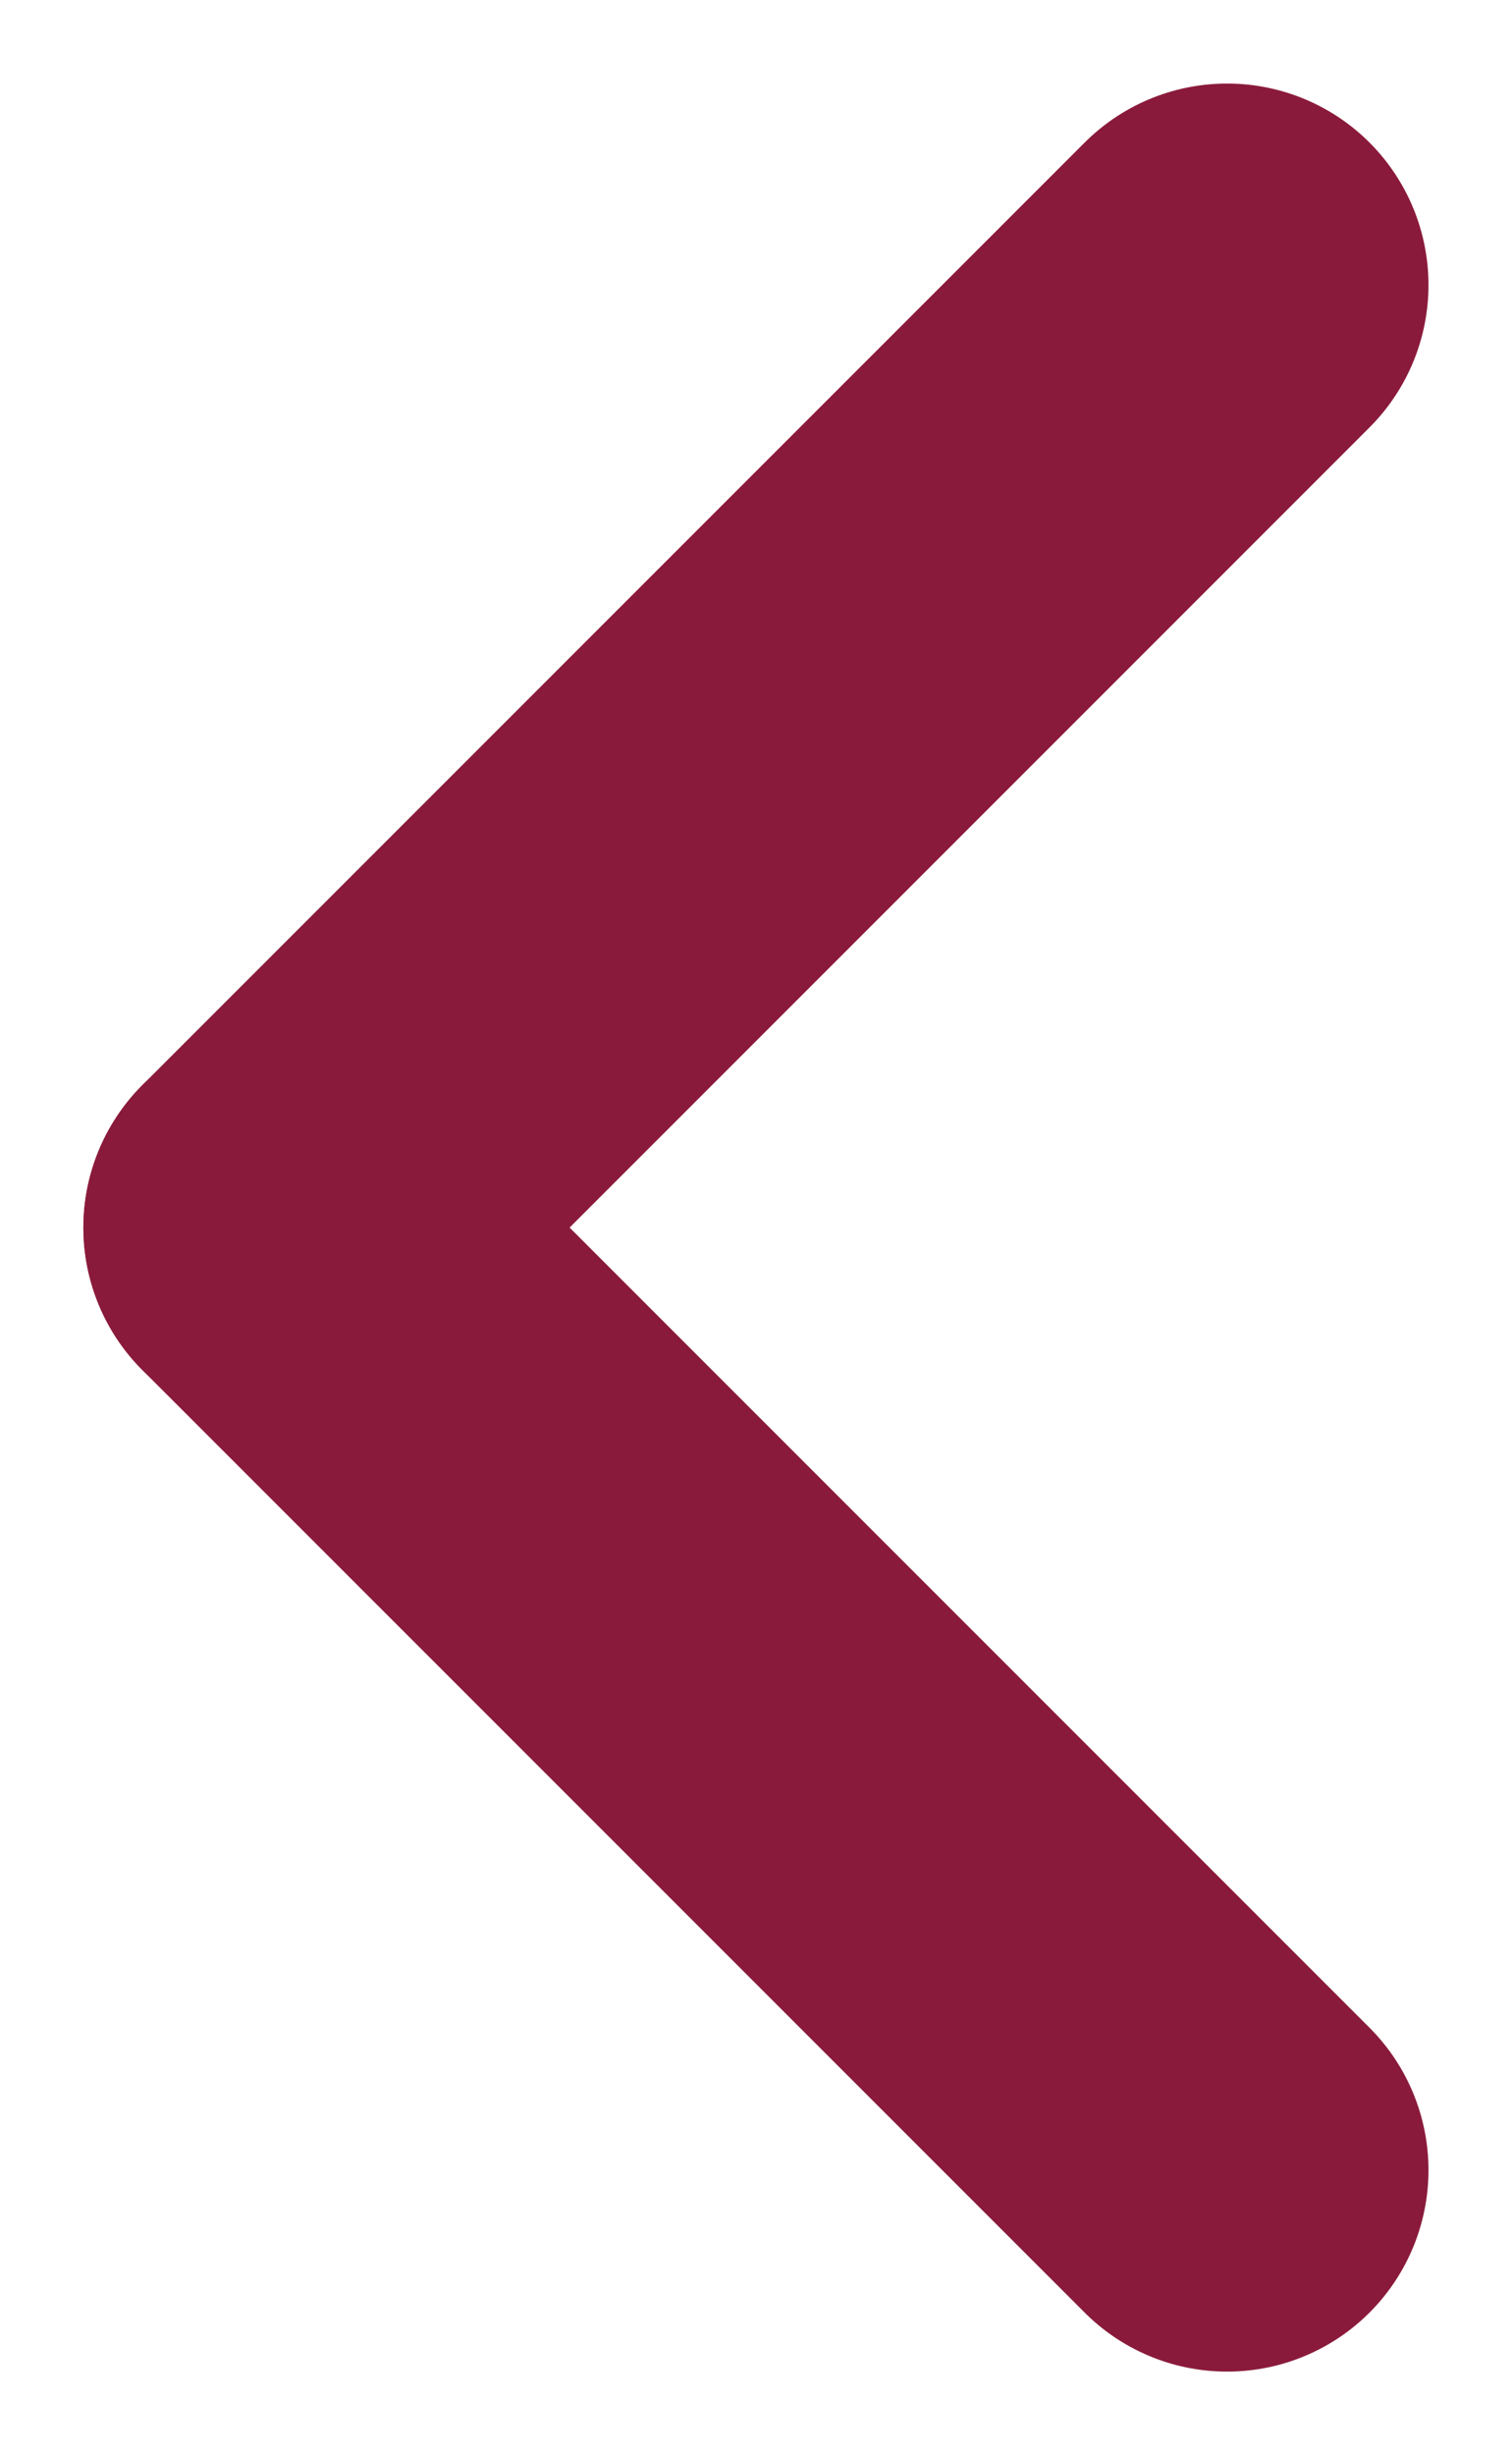 <svg xmlns="http://www.w3.org/2000/svg" width="11.261" height="18.279" viewBox="0 0 11.261 18.279"><g transform="translate(9.139 16.158) rotate(180)"><line x2="7.018" y2="7.018" fill="none" stroke="#8a1a3b" stroke-linecap="round" stroke-width="3"/><line y1="7.018" x2="7.018" transform="translate(0 7.018)" fill="none" stroke="#8a1a3b" stroke-linecap="round" stroke-width="3"/></g></svg>
